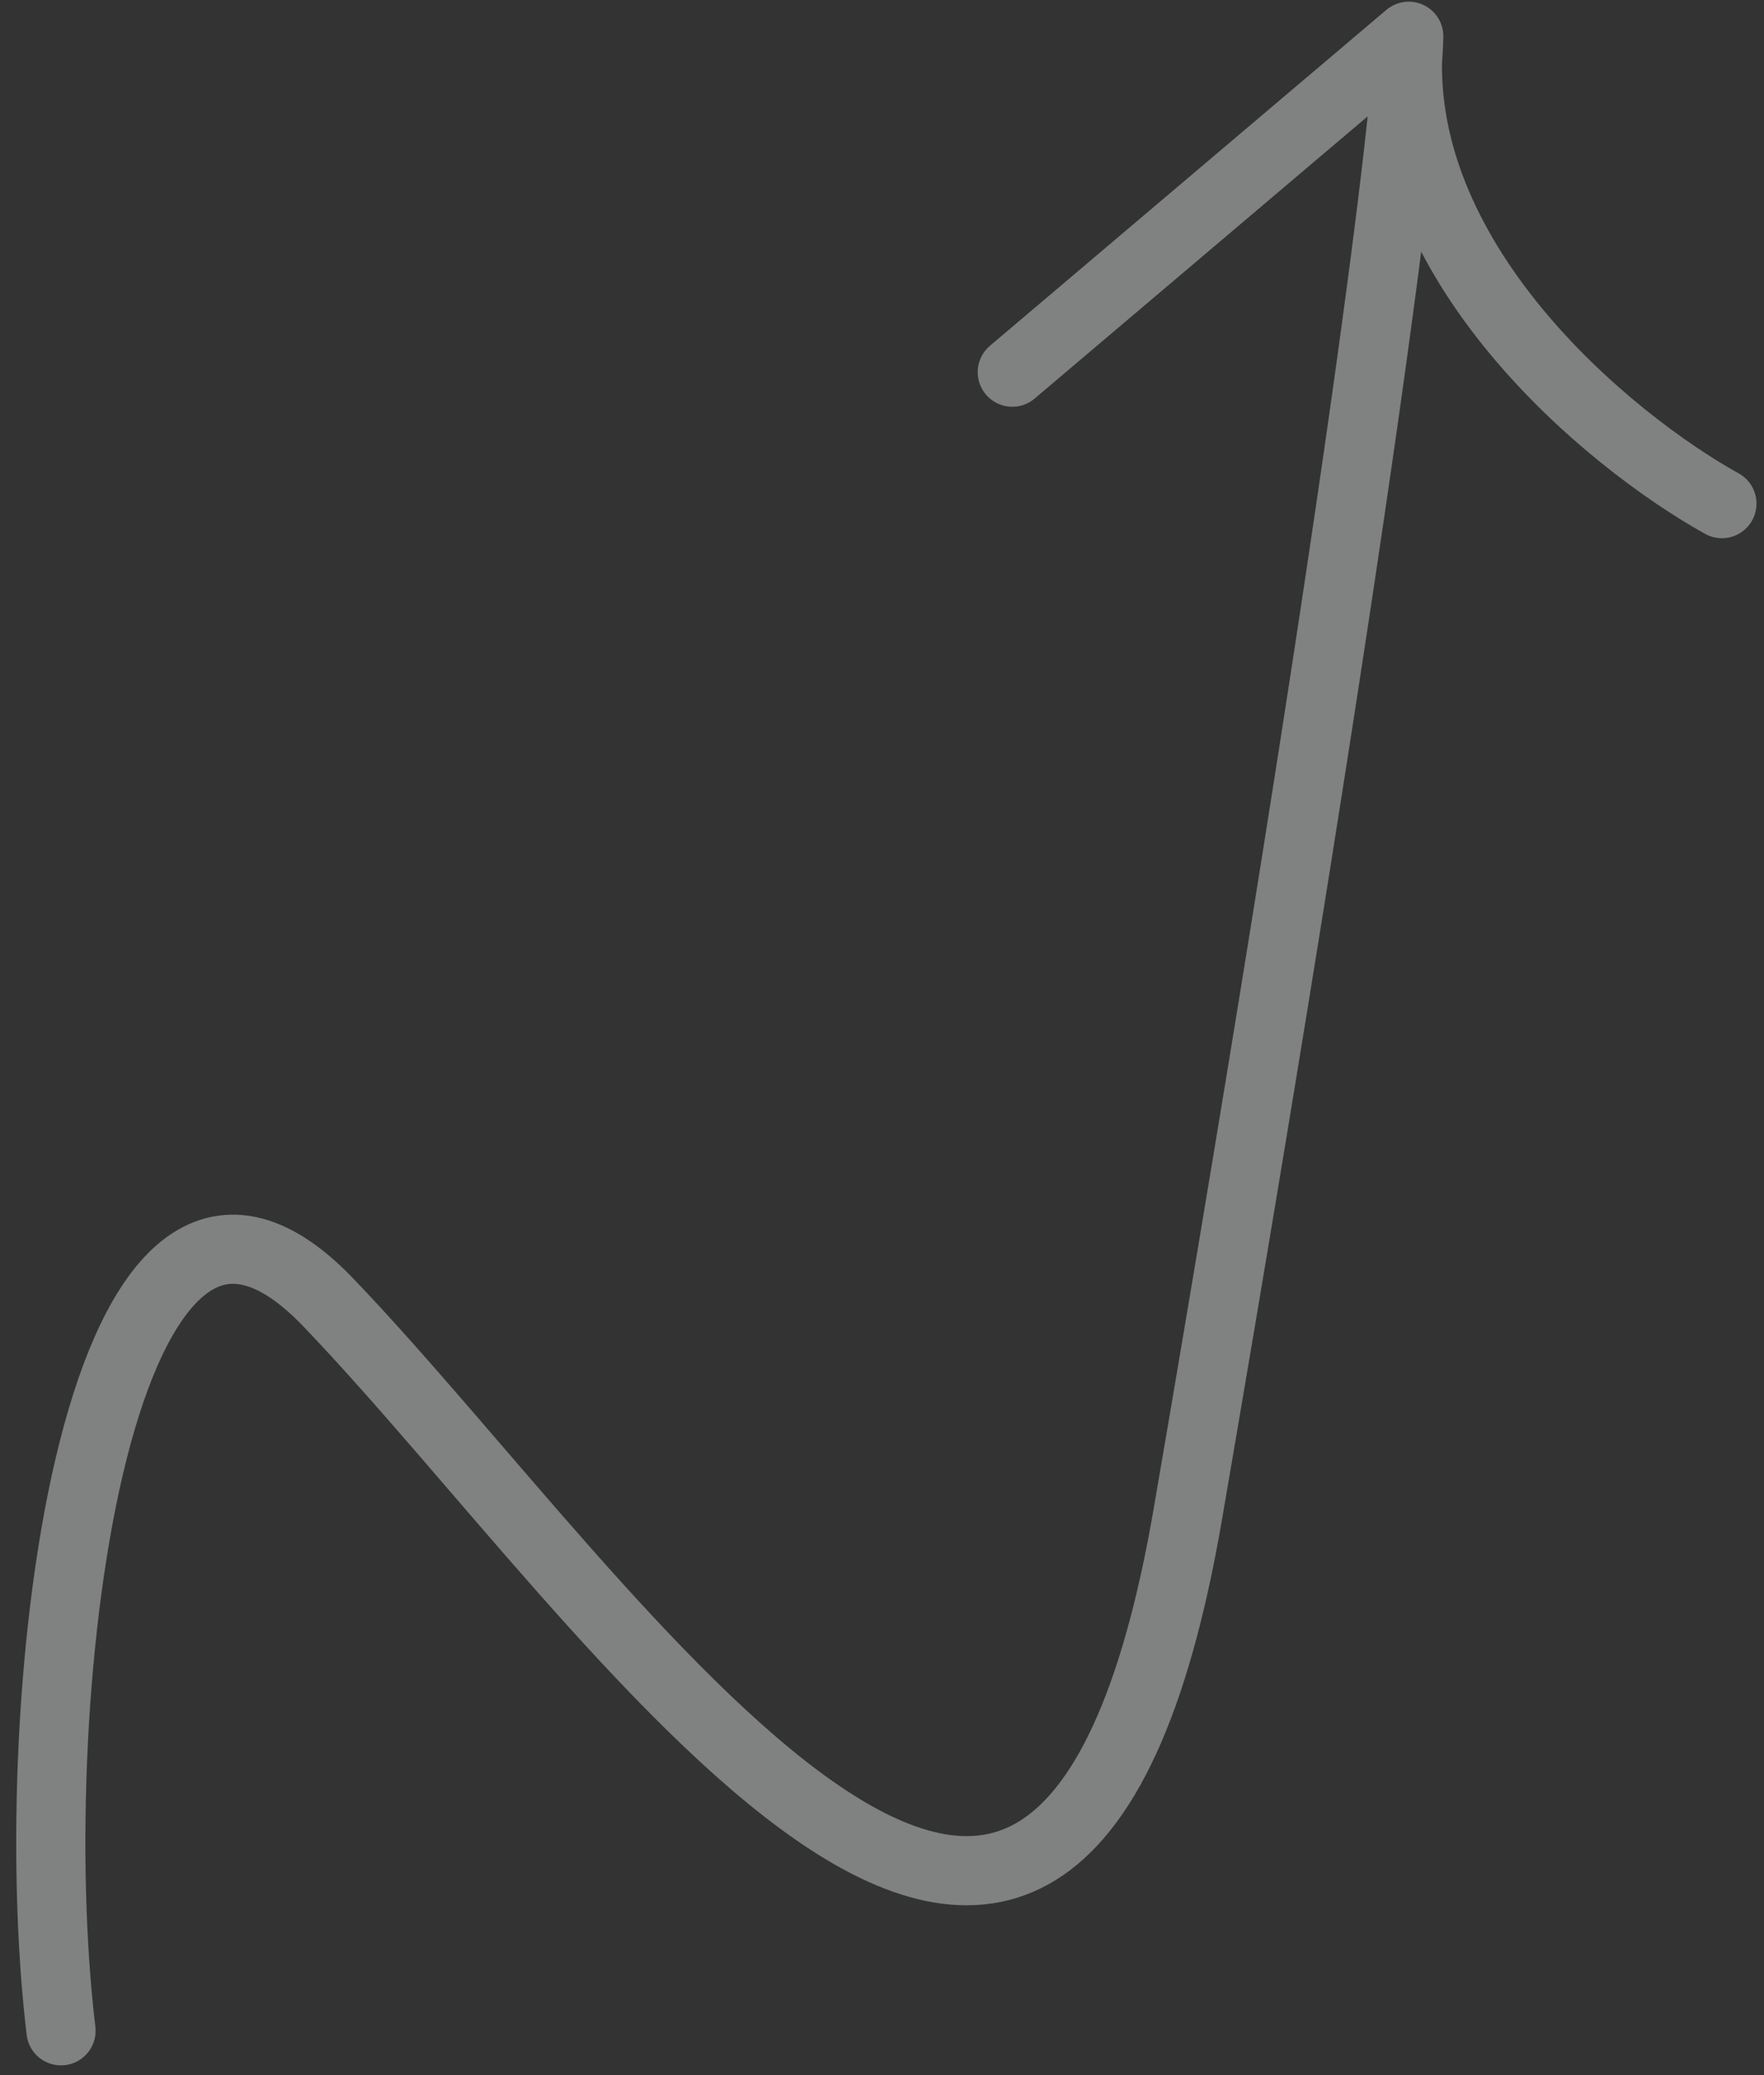 <?xml version="1.0" encoding="UTF-8"?> <svg xmlns="http://www.w3.org/2000/svg" width="51" height="60" viewBox="0 0 51 60" fill="none"><rect x="0" y="0" width="51" height="60" fill="#333333" stroke="none"/><path opacity="0.4" d="M1.764 58.718C0.596 48.96 2.841 30.726 9.487 37.654C17.794 46.315 30.49 66.226 34.344 43.769C39.39 14.372 40.703 3.039 40.729 1.048M40.729 1.048L29.267 10.761M40.729 1.048C40.127 7.5 46.514 12.746 49.783 14.562" stroke="#F4F5F6" stroke-width="2" stroke-linecap="round" stroke-linejoin="round"></path></svg> 